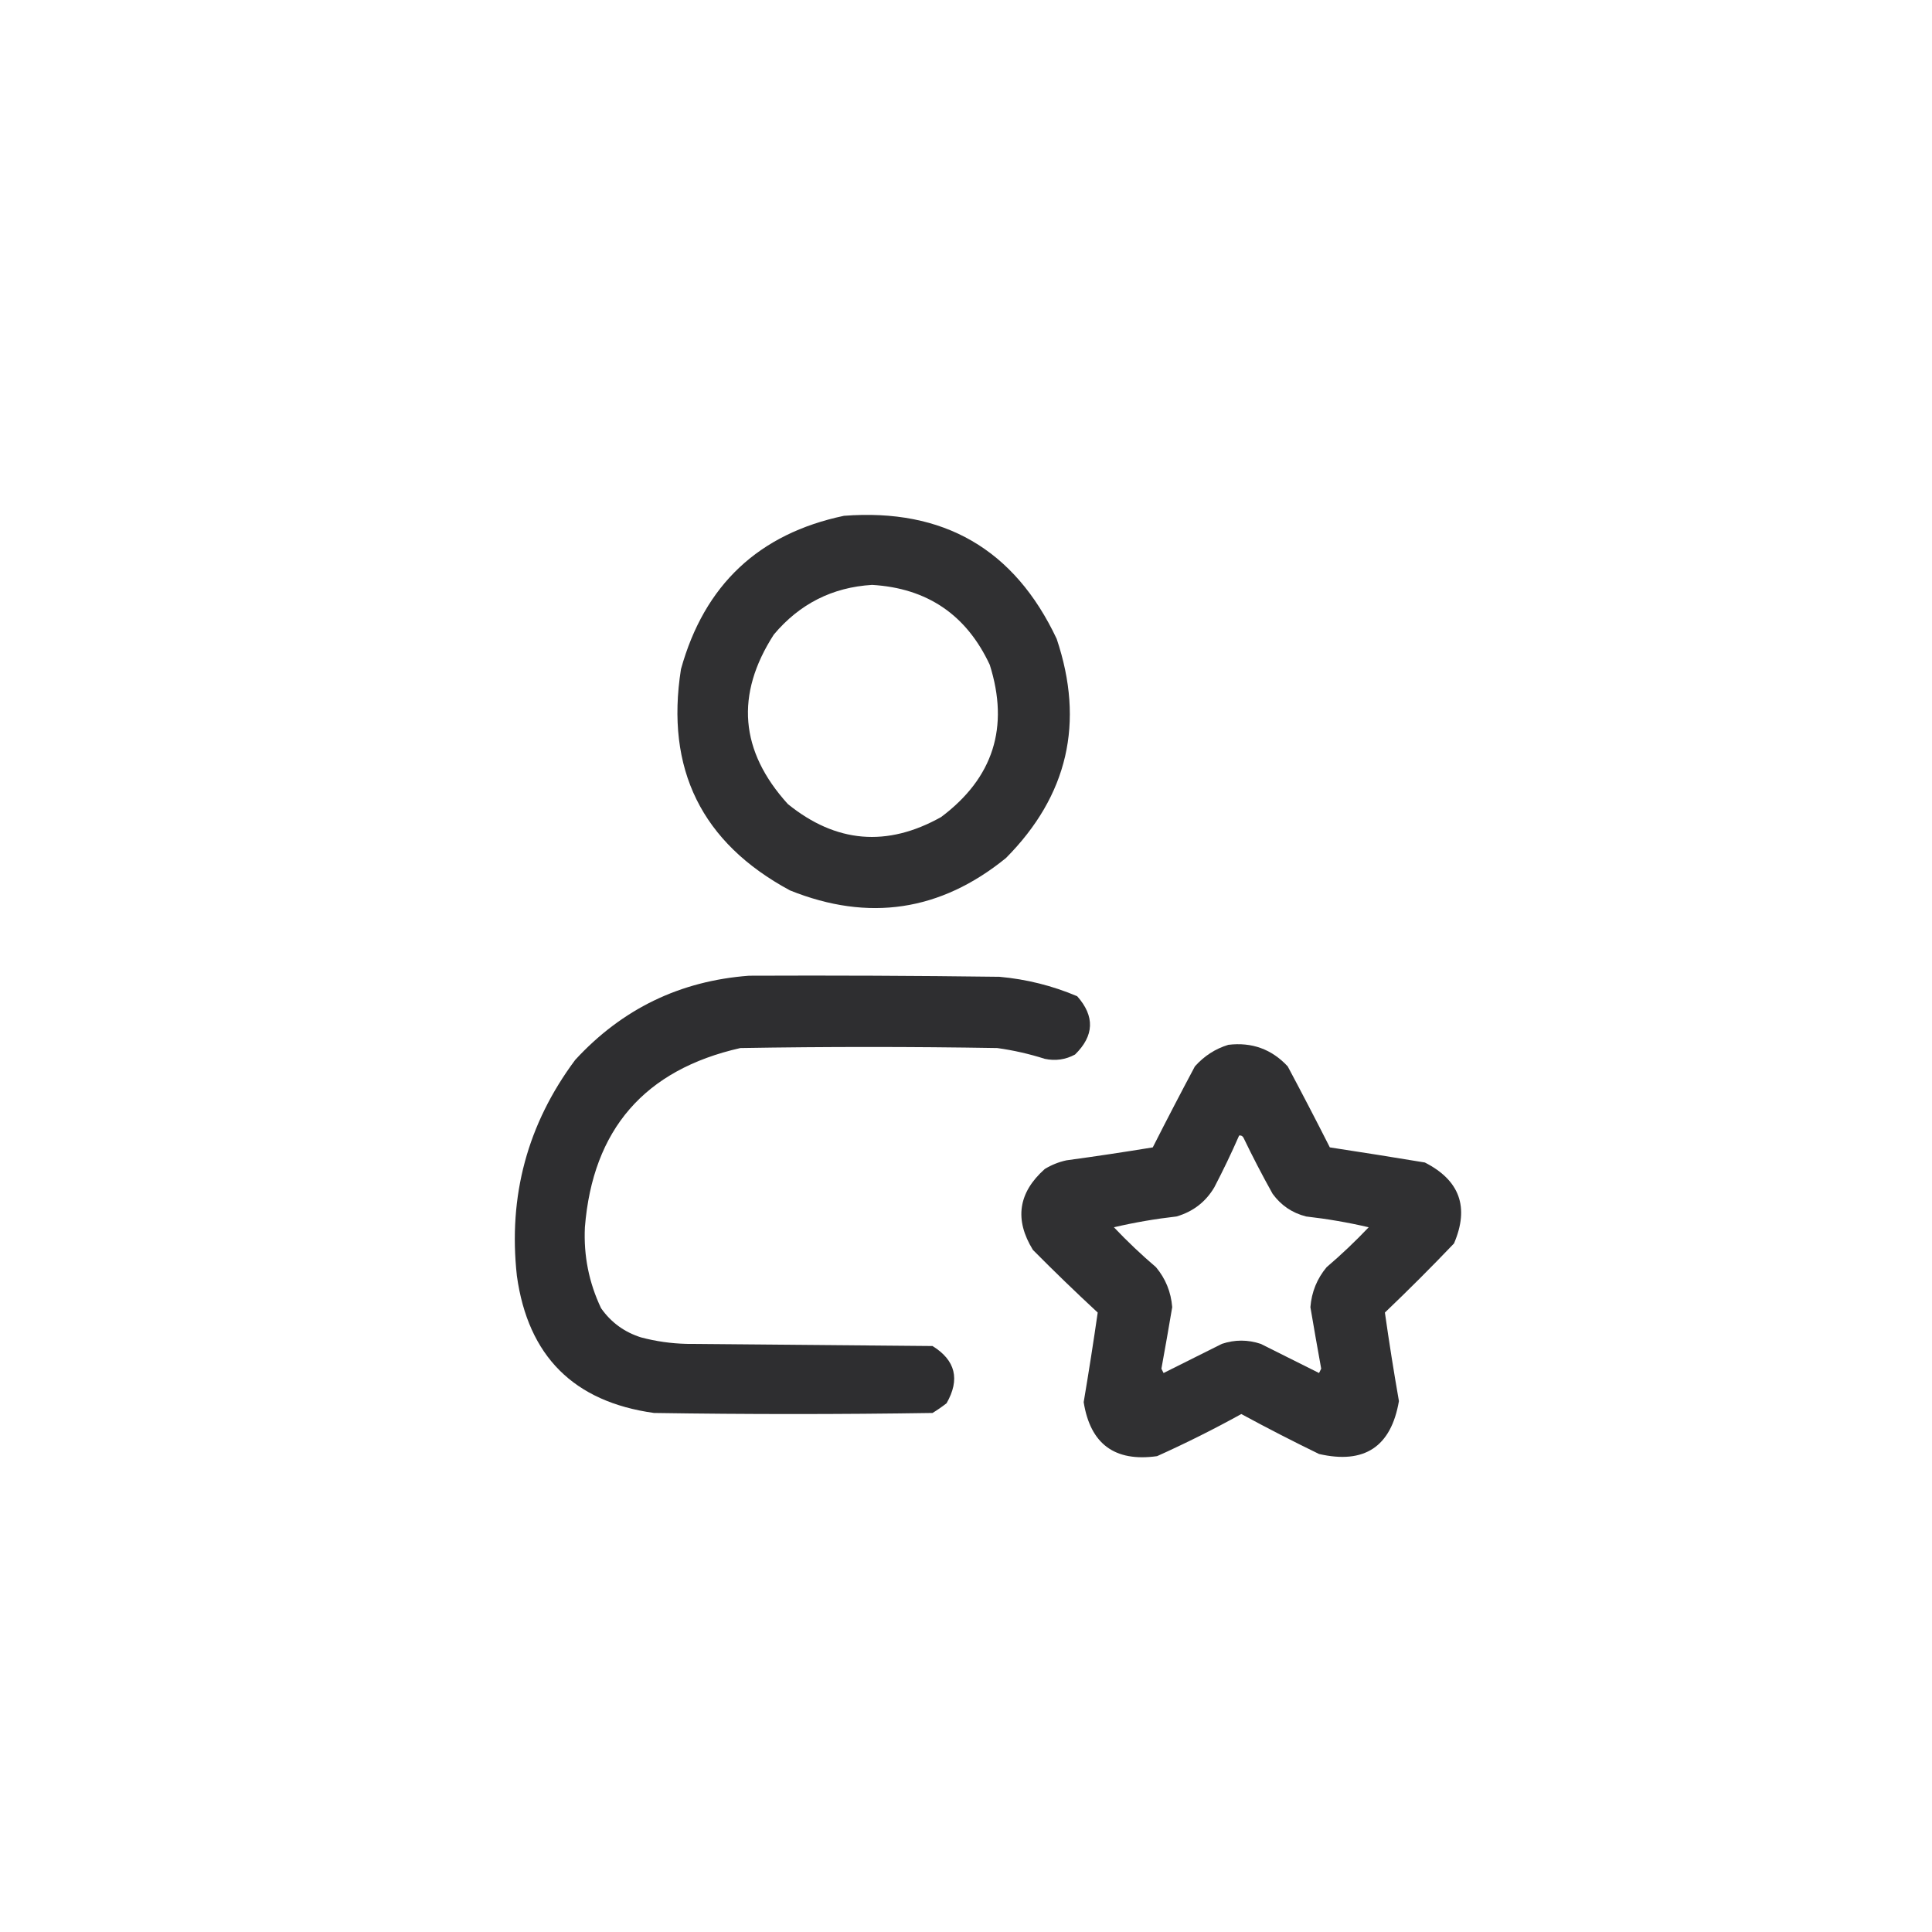 <svg xmlns="http://www.w3.org/2000/svg" width="1080" height="1080" viewBox="0 0 1080 1080" fill="none"><path opacity="0.964" fill-rule="evenodd" clip-rule="evenodd" d="M471.803 288.334C527.444 284.055 567.076 306.989 590.695 357.135C606.404 403.931 596.949 444.77 562.33 479.648C525.769 509.368 485.535 515.403 441.627 497.754C392.199 471.117 371.881 429.878 380.672 374.033C393.778 326.924 424.155 298.358 471.803 288.334ZM487.494 326.959C518.3 328.782 540.227 343.668 553.277 371.619C564.314 406.501 555.262 434.866 526.119 456.715C495.891 473.682 467.326 471.268 440.42 449.473C413.559 419.869 410.943 388.286 432.574 354.721C447.004 337.548 465.311 328.294 487.494 326.959Z" fill="#29292B"></path><path opacity="0.971" fill-rule="evenodd" clip-rule="evenodd" d="M418.693 545.432C465.367 545.23 512.039 545.432 558.709 546.035C573.78 547.388 588.264 551.009 602.162 556.898C612.095 568.11 611.692 578.974 600.955 589.488C595.651 592.354 590.019 593.159 584.057 591.902C575.381 589.13 566.528 587.118 557.502 585.867C509.623 585.062 461.745 585.062 413.865 585.867C360.323 597.968 331.353 631.361 326.959 686.051C326.205 701.953 329.223 717.041 336.012 731.314C341.585 739.239 349.028 744.67 358.342 747.609C366.644 749.81 375.093 751.017 383.689 751.23C429.557 751.632 475.424 752.035 521.291 752.437C534.156 760.417 536.77 771.079 529.137 784.424C526.626 786.383 524.012 788.193 521.291 789.855C469.389 790.66 417.486 790.66 365.584 789.855C320.719 783.615 295.17 758.066 288.938 713.209C284.013 668.519 294.876 628.285 321.527 592.506C347.734 564.013 380.123 548.321 418.693 545.432Z" fill="#29292B"></path><path opacity="0.964" fill-rule="evenodd" clip-rule="evenodd" d="M686.654 584.057C699.84 582.481 710.904 586.504 719.848 596.127C727.848 611.119 735.694 626.207 743.385 641.391C761.111 644.095 778.815 646.911 796.494 649.84C816.032 659.792 821.464 674.88 812.789 695.103C800.252 708.232 787.376 721.108 774.164 733.728C776.504 750.185 779.119 766.682 782.01 783.217C777.627 808.753 762.739 818.61 737.35 812.789C722.676 805.654 708.191 798.21 693.896 790.459C678.542 798.941 662.85 806.786 646.822 813.996C623.201 817.32 609.521 807.262 605.783 783.82C608.609 767.075 611.223 750.378 613.629 733.728C601.327 722.338 589.257 710.67 577.418 698.724C566.963 681.778 569.175 666.69 584.057 653.461C587.82 651.176 591.843 649.567 596.127 648.633C612.256 646.443 628.351 644.029 644.408 641.391C652.099 626.207 659.945 611.119 667.945 596.127C673.145 590.291 679.382 586.267 686.654 584.057ZM692.689 634.752C693.747 634.594 694.552 634.996 695.103 635.959C700.227 646.61 705.659 657.07 711.398 667.342C716.109 673.821 722.346 678.046 730.107 680.016C741.995 681.366 753.663 683.377 765.111 686.051C757.63 693.935 749.784 701.379 741.574 708.381C736.205 714.824 733.188 722.266 732.521 730.711C734.468 742.191 736.481 753.658 738.557 765.111C738.155 765.916 737.752 766.72 737.35 767.525C726.486 762.094 715.623 756.662 704.76 751.23C697.518 748.816 690.275 748.816 683.033 751.23C672.17 756.662 661.307 762.094 650.443 767.525C650.041 766.72 649.638 765.916 649.236 765.111C651.326 753.658 653.338 742.191 655.271 730.711C654.605 722.266 651.588 714.824 646.219 708.381C638.009 701.379 630.163 693.935 622.682 686.051C634.13 683.377 645.797 681.366 657.686 680.016C666.943 677.315 673.984 671.884 678.809 663.721C683.778 654.185 688.406 644.529 692.689 634.752Z" fill="#29292B"></path></svg>